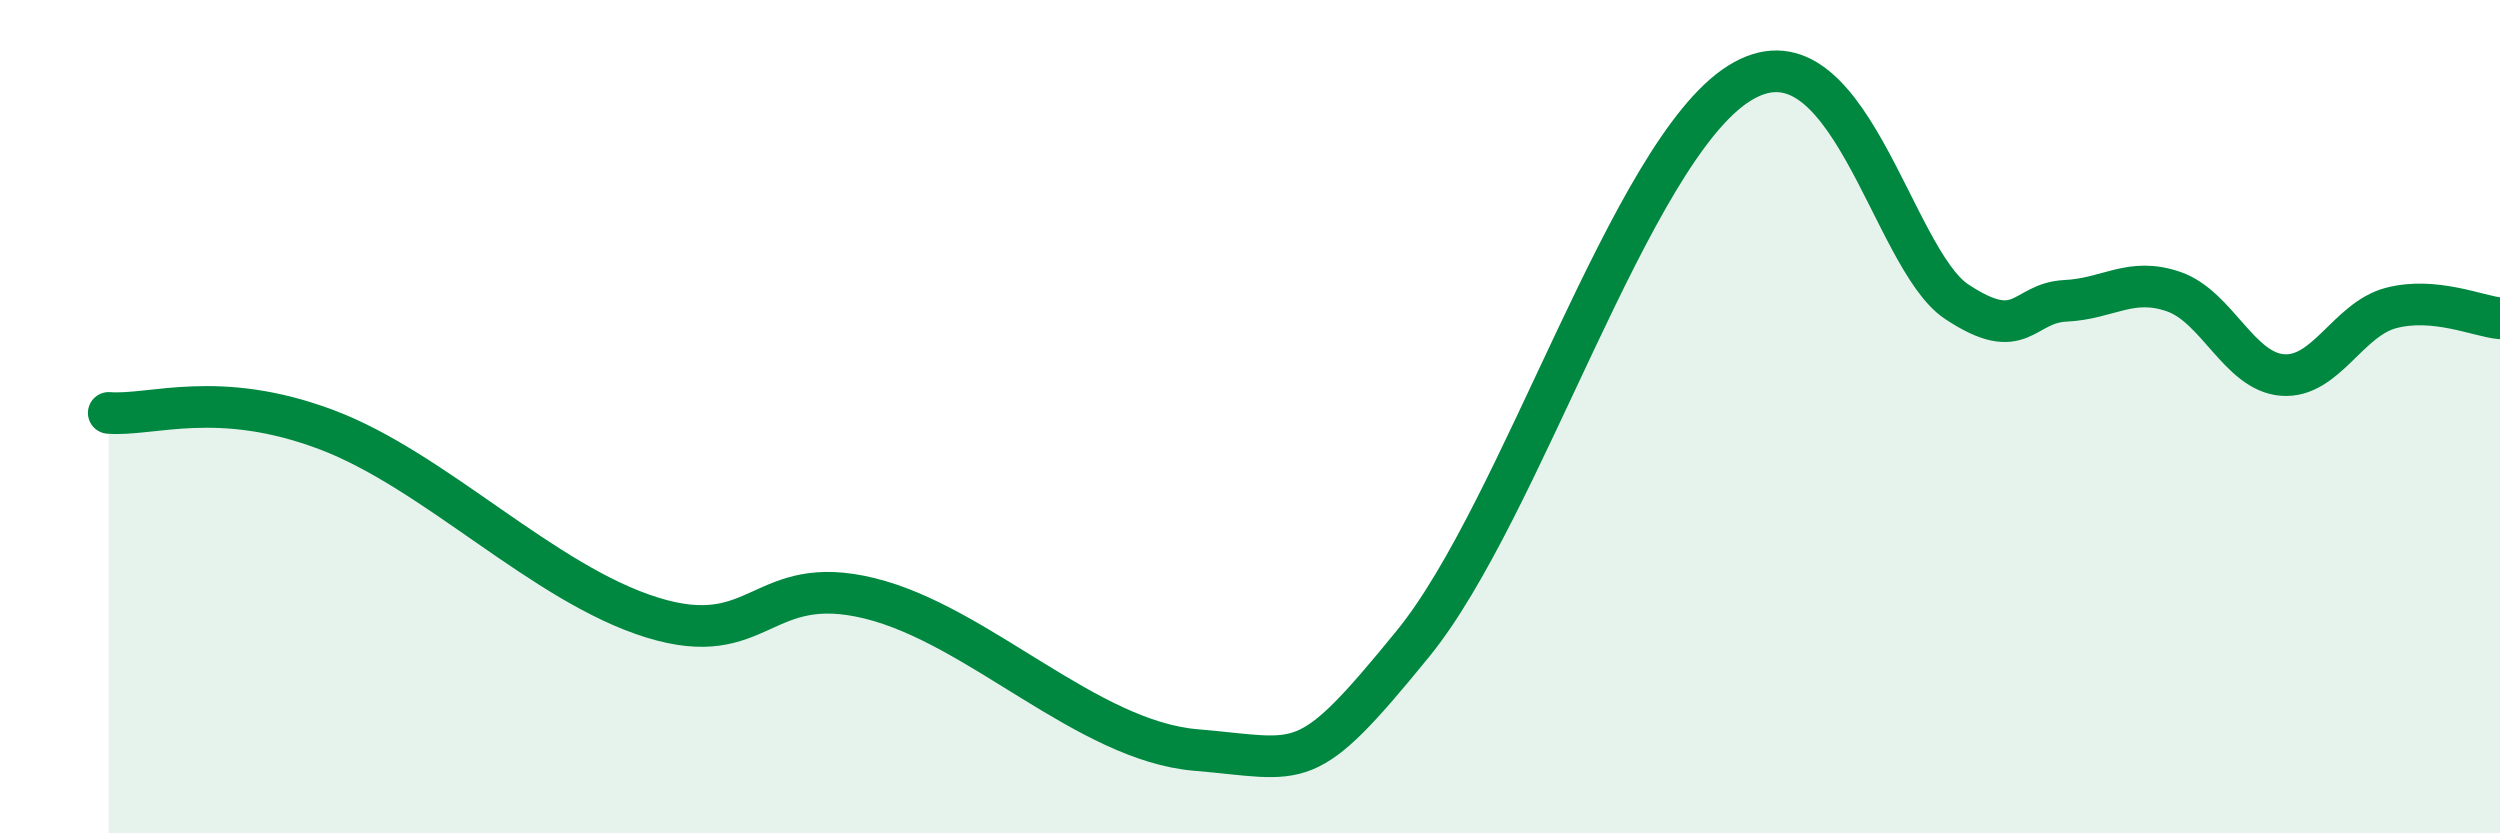 
    <svg width="60" height="20" viewBox="0 0 60 20" xmlns="http://www.w3.org/2000/svg">
      <path
        d="M 2.61,9.91 C 3.65,9.99 5.22,9.33 7.83,10.31 C 10.44,11.29 13.04,14.01 15.65,14.82 C 18.26,15.63 18.26,13.72 20.87,14.36 C 23.48,15 26.09,17.78 28.7,18 C 31.31,18.22 31.3,18.65 33.91,15.45 C 36.52,12.25 39.13,3.64 41.74,2 C 44.35,0.36 45.39,6.2 46.96,7.24 C 48.53,8.28 48.53,7.27 49.57,7.22 C 50.61,7.17 51.13,6.64 52.17,7 C 53.21,7.36 53.74,8.92 54.78,9 C 55.82,9.08 56.35,7.66 57.39,7.39 C 58.43,7.12 59.48,7.59 60,7.64L60 20L2.61 20Z"
        fill="#008740"
        opacity="0.1"
        stroke-linecap="round"
        stroke-linejoin="round"
      />
      <path
        d="M 2.61,9.91 C 3.65,9.99 5.22,9.33 7.83,10.31 C 10.44,11.29 13.04,14.01 15.65,14.82 C 18.26,15.63 18.26,13.72 20.87,14.36 C 23.48,15 26.09,17.78 28.7,18 C 31.31,18.22 31.3,18.65 33.91,15.45 C 36.52,12.25 39.13,3.64 41.74,2 C 44.35,0.36 45.39,6.2 46.96,7.24 C 48.53,8.28 48.53,7.27 49.57,7.22 C 50.61,7.17 51.13,6.64 52.17,7 C 53.21,7.36 53.74,8.92 54.78,9 C 55.82,9.08 56.35,7.66 57.39,7.39 C 58.43,7.12 59.48,7.59 60,7.64"
        stroke="#008740"
        stroke-width="1"
        fill="none"
        stroke-linecap="round"
        stroke-linejoin="round"
      />
    </svg>
  